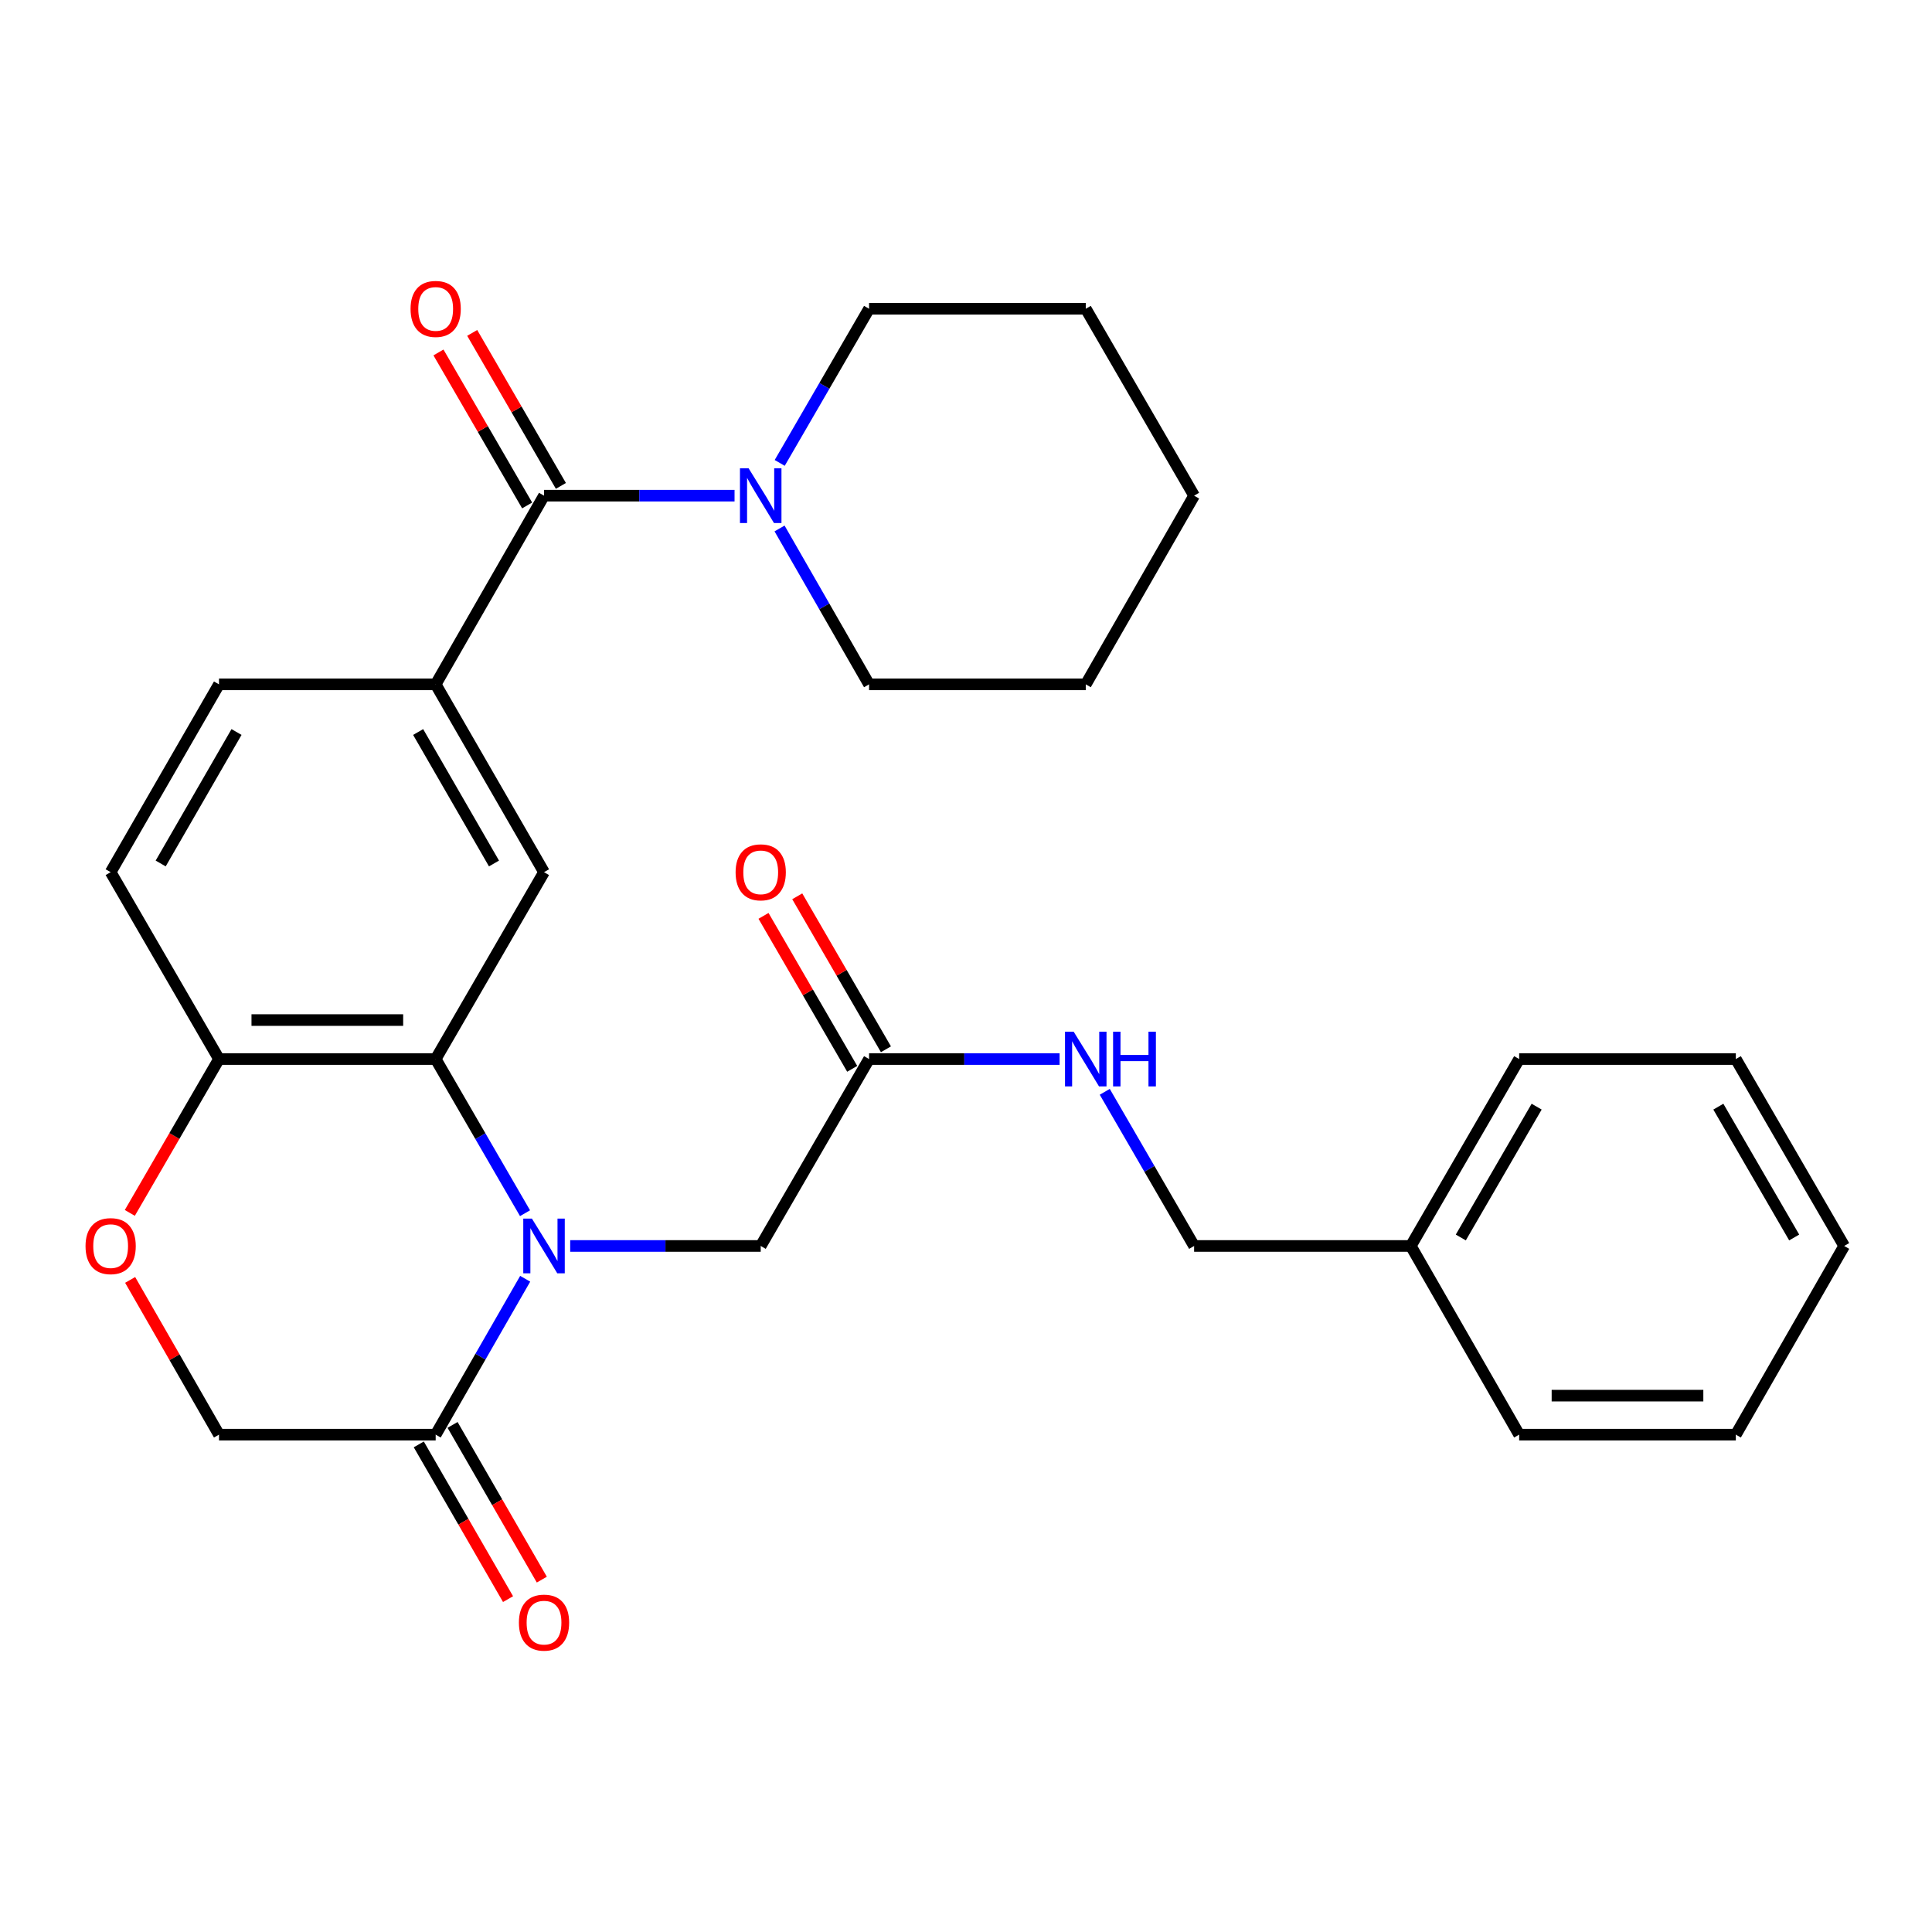 <?xml version='1.0' encoding='iso-8859-1'?>
<svg version='1.1' baseProfile='full'
              xmlns='http://www.w3.org/2000/svg'
                      xmlns:rdkit='http://www.rdkit.org/xml'
                      xmlns:xlink='http://www.w3.org/1999/xlink'
                  xml:space='preserve'
width='1000px' height='1000px' viewBox='0 0 1000 1000'>
<!-- END OF HEADER -->
<rect style='opacity:1.0;fill:#FFFFFF;stroke:none' width='1000' height='1000' x='0' y='0'> </rect>
<path class='bond-0' d='M 271.755,627.953 L 248.629,588.06' style='fill:none;fill-rule:evenodd;stroke:#0000FF;stroke-width:6px;stroke-linecap:butt;stroke-linejoin:miter;stroke-opacity:1' />
<path class='bond-0' d='M 248.629,588.06 L 225.503,548.166' style='fill:none;fill-rule:evenodd;stroke:#000000;stroke-width:6px;stroke-linecap:butt;stroke-linejoin:miter;stroke-opacity:1' />
<path class='bond-2' d='M 271.836,661.884 L 248.669,702.228' style='fill:none;fill-rule:evenodd;stroke:#0000FF;stroke-width:6px;stroke-linecap:butt;stroke-linejoin:miter;stroke-opacity:1' />
<path class='bond-2' d='M 248.669,702.228 L 225.503,742.571' style='fill:none;fill-rule:evenodd;stroke:#000000;stroke-width:6px;stroke-linecap:butt;stroke-linejoin:miter;stroke-opacity:1' />
<path class='bond-8' d='M 295.128,644.909 L 344.437,644.909' style='fill:none;fill-rule:evenodd;stroke:#0000FF;stroke-width:6px;stroke-linecap:butt;stroke-linejoin:miter;stroke-opacity:1' />
<path class='bond-8' d='M 344.437,644.909 L 393.746,644.909' style='fill:none;fill-rule:evenodd;stroke:#000000;stroke-width:6px;stroke-linecap:butt;stroke-linejoin:miter;stroke-opacity:1' />
<path class='bond-4' d='M 225.503,548.166 L 281.584,451.434' style='fill:none;fill-rule:evenodd;stroke:#000000;stroke-width:6px;stroke-linecap:butt;stroke-linejoin:miter;stroke-opacity:1' />
<path class='bond-7' d='M 225.503,548.166 L 113.352,548.166' style='fill:none;fill-rule:evenodd;stroke:#000000;stroke-width:6px;stroke-linecap:butt;stroke-linejoin:miter;stroke-opacity:1' />
<path class='bond-7' d='M 208.68,527.981 L 130.174,527.981' style='fill:none;fill-rule:evenodd;stroke:#000000;stroke-width:6px;stroke-linecap:butt;stroke-linejoin:miter;stroke-opacity:1' />
<path class='bond-1' d='M 281.584,256.558 L 225.503,354.22' style='fill:none;fill-rule:evenodd;stroke:#000000;stroke-width:6px;stroke-linecap:butt;stroke-linejoin:miter;stroke-opacity:1' />
<path class='bond-5' d='M 281.584,256.558 L 330.893,256.558' style='fill:none;fill-rule:evenodd;stroke:#000000;stroke-width:6px;stroke-linecap:butt;stroke-linejoin:miter;stroke-opacity:1' />
<path class='bond-5' d='M 330.893,256.558 L 380.202,256.558' style='fill:none;fill-rule:evenodd;stroke:#0000FF;stroke-width:6px;stroke-linecap:butt;stroke-linejoin:miter;stroke-opacity:1' />
<path class='bond-11' d='M 290.315,251.496 L 267.363,211.902' style='fill:none;fill-rule:evenodd;stroke:#000000;stroke-width:6px;stroke-linecap:butt;stroke-linejoin:miter;stroke-opacity:1' />
<path class='bond-11' d='M 267.363,211.902 L 244.411,172.309' style='fill:none;fill-rule:evenodd;stroke:#FF0000;stroke-width:6px;stroke-linecap:butt;stroke-linejoin:miter;stroke-opacity:1' />
<path class='bond-11' d='M 272.852,261.619 L 249.9,222.026' style='fill:none;fill-rule:evenodd;stroke:#000000;stroke-width:6px;stroke-linecap:butt;stroke-linejoin:miter;stroke-opacity:1' />
<path class='bond-11' d='M 249.9,222.026 L 226.948,182.432' style='fill:none;fill-rule:evenodd;stroke:#FF0000;stroke-width:6px;stroke-linecap:butt;stroke-linejoin:miter;stroke-opacity:1' />
<path class='bond-10' d='M 225.503,742.571 L 113.352,742.571' style='fill:none;fill-rule:evenodd;stroke:#000000;stroke-width:6px;stroke-linecap:butt;stroke-linejoin:miter;stroke-opacity:1' />
<path class='bond-13' d='M 216.761,747.615 L 239.861,787.659' style='fill:none;fill-rule:evenodd;stroke:#000000;stroke-width:6px;stroke-linecap:butt;stroke-linejoin:miter;stroke-opacity:1' />
<path class='bond-13' d='M 239.861,787.659 L 262.962,827.703' style='fill:none;fill-rule:evenodd;stroke:#FF0000;stroke-width:6px;stroke-linecap:butt;stroke-linejoin:miter;stroke-opacity:1' />
<path class='bond-13' d='M 234.245,737.528 L 257.346,777.572' style='fill:none;fill-rule:evenodd;stroke:#000000;stroke-width:6px;stroke-linecap:butt;stroke-linejoin:miter;stroke-opacity:1' />
<path class='bond-13' d='M 257.346,777.572 L 280.446,817.616' style='fill:none;fill-rule:evenodd;stroke:#FF0000;stroke-width:6px;stroke-linecap:butt;stroke-linejoin:miter;stroke-opacity:1' />
<path class='bond-3' d='M 225.503,354.22 L 281.584,451.434' style='fill:none;fill-rule:evenodd;stroke:#000000;stroke-width:6px;stroke-linecap:butt;stroke-linejoin:miter;stroke-opacity:1' />
<path class='bond-3' d='M 216.431,378.889 L 255.687,446.939' style='fill:none;fill-rule:evenodd;stroke:#000000;stroke-width:6px;stroke-linecap:butt;stroke-linejoin:miter;stroke-opacity:1' />
<path class='bond-30' d='M 225.503,354.22 L 113.352,354.22' style='fill:none;fill-rule:evenodd;stroke:#000000;stroke-width:6px;stroke-linecap:butt;stroke-linejoin:miter;stroke-opacity:1' />
<path class='bond-19' d='M 403.575,239.602 L 426.701,199.709' style='fill:none;fill-rule:evenodd;stroke:#0000FF;stroke-width:6px;stroke-linecap:butt;stroke-linejoin:miter;stroke-opacity:1' />
<path class='bond-19' d='M 426.701,199.709 L 449.827,159.815' style='fill:none;fill-rule:evenodd;stroke:#000000;stroke-width:6px;stroke-linecap:butt;stroke-linejoin:miter;stroke-opacity:1' />
<path class='bond-20' d='M 403.494,273.533 L 426.66,313.877' style='fill:none;fill-rule:evenodd;stroke:#0000FF;stroke-width:6px;stroke-linecap:butt;stroke-linejoin:miter;stroke-opacity:1' />
<path class='bond-20' d='M 426.66,313.877 L 449.827,354.22' style='fill:none;fill-rule:evenodd;stroke:#000000;stroke-width:6px;stroke-linecap:butt;stroke-linejoin:miter;stroke-opacity:1' />
<path class='bond-6' d='M 67.363,662.484 L 90.358,702.528' style='fill:none;fill-rule:evenodd;stroke:#FF0000;stroke-width:6px;stroke-linecap:butt;stroke-linejoin:miter;stroke-opacity:1' />
<path class='bond-6' d='M 90.358,702.528 L 113.352,742.571' style='fill:none;fill-rule:evenodd;stroke:#000000;stroke-width:6px;stroke-linecap:butt;stroke-linejoin:miter;stroke-opacity:1' />
<path class='bond-29' d='M 67.192,627.793 L 90.272,587.98' style='fill:none;fill-rule:evenodd;stroke:#FF0000;stroke-width:6px;stroke-linecap:butt;stroke-linejoin:miter;stroke-opacity:1' />
<path class='bond-29' d='M 90.272,587.98 L 113.352,548.166' style='fill:none;fill-rule:evenodd;stroke:#000000;stroke-width:6px;stroke-linecap:butt;stroke-linejoin:miter;stroke-opacity:1' />
<path class='bond-16' d='M 113.352,548.166 L 57.271,451.434' style='fill:none;fill-rule:evenodd;stroke:#000000;stroke-width:6px;stroke-linecap:butt;stroke-linejoin:miter;stroke-opacity:1' />
<path class='bond-9' d='M 393.746,644.909 L 449.827,548.166' style='fill:none;fill-rule:evenodd;stroke:#000000;stroke-width:6px;stroke-linecap:butt;stroke-linejoin:miter;stroke-opacity:1' />
<path class='bond-12' d='M 449.827,548.166 L 499.136,548.166' style='fill:none;fill-rule:evenodd;stroke:#000000;stroke-width:6px;stroke-linecap:butt;stroke-linejoin:miter;stroke-opacity:1' />
<path class='bond-12' d='M 499.136,548.166 L 548.445,548.166' style='fill:none;fill-rule:evenodd;stroke:#0000FF;stroke-width:6px;stroke-linecap:butt;stroke-linejoin:miter;stroke-opacity:1' />
<path class='bond-15' d='M 458.558,543.104 L 435.607,503.516' style='fill:none;fill-rule:evenodd;stroke:#000000;stroke-width:6px;stroke-linecap:butt;stroke-linejoin:miter;stroke-opacity:1' />
<path class='bond-15' d='M 435.607,503.516 L 412.655,463.927' style='fill:none;fill-rule:evenodd;stroke:#FF0000;stroke-width:6px;stroke-linecap:butt;stroke-linejoin:miter;stroke-opacity:1' />
<path class='bond-15' d='M 441.096,553.228 L 418.144,513.64' style='fill:none;fill-rule:evenodd;stroke:#000000;stroke-width:6px;stroke-linecap:butt;stroke-linejoin:miter;stroke-opacity:1' />
<path class='bond-15' d='M 418.144,513.64 L 395.193,474.052' style='fill:none;fill-rule:evenodd;stroke:#FF0000;stroke-width:6px;stroke-linecap:butt;stroke-linejoin:miter;stroke-opacity:1' />
<path class='bond-17' d='M 571.818,565.121 L 594.944,605.015' style='fill:none;fill-rule:evenodd;stroke:#0000FF;stroke-width:6px;stroke-linecap:butt;stroke-linejoin:miter;stroke-opacity:1' />
<path class='bond-17' d='M 594.944,605.015 L 618.07,644.909' style='fill:none;fill-rule:evenodd;stroke:#000000;stroke-width:6px;stroke-linecap:butt;stroke-linejoin:miter;stroke-opacity:1' />
<path class='bond-14' d='M 113.352,354.22 L 57.271,451.434' style='fill:none;fill-rule:evenodd;stroke:#000000;stroke-width:6px;stroke-linecap:butt;stroke-linejoin:miter;stroke-opacity:1' />
<path class='bond-14' d='M 122.424,378.889 L 83.167,446.939' style='fill:none;fill-rule:evenodd;stroke:#000000;stroke-width:6px;stroke-linecap:butt;stroke-linejoin:miter;stroke-opacity:1' />
<path class='bond-18' d='M 618.07,644.909 L 730.232,644.909' style='fill:none;fill-rule:evenodd;stroke:#000000;stroke-width:6px;stroke-linecap:butt;stroke-linejoin:miter;stroke-opacity:1' />
<path class='bond-21' d='M 730.232,644.909 L 786.313,548.166' style='fill:none;fill-rule:evenodd;stroke:#000000;stroke-width:6px;stroke-linecap:butt;stroke-linejoin:miter;stroke-opacity:1' />
<path class='bond-21' d='M 756.108,640.521 L 795.364,572.801' style='fill:none;fill-rule:evenodd;stroke:#000000;stroke-width:6px;stroke-linecap:butt;stroke-linejoin:miter;stroke-opacity:1' />
<path class='bond-22' d='M 730.232,644.909 L 786.313,742.571' style='fill:none;fill-rule:evenodd;stroke:#000000;stroke-width:6px;stroke-linecap:butt;stroke-linejoin:miter;stroke-opacity:1' />
<path class='bond-24' d='M 449.827,159.815 L 561.989,159.815' style='fill:none;fill-rule:evenodd;stroke:#000000;stroke-width:6px;stroke-linecap:butt;stroke-linejoin:miter;stroke-opacity:1' />
<path class='bond-23' d='M 449.827,354.22 L 561.989,354.22' style='fill:none;fill-rule:evenodd;stroke:#000000;stroke-width:6px;stroke-linecap:butt;stroke-linejoin:miter;stroke-opacity:1' />
<path class='bond-25' d='M 786.313,548.166 L 898.464,548.166' style='fill:none;fill-rule:evenodd;stroke:#000000;stroke-width:6px;stroke-linecap:butt;stroke-linejoin:miter;stroke-opacity:1' />
<path class='bond-26' d='M 786.313,742.571 L 898.464,742.571' style='fill:none;fill-rule:evenodd;stroke:#000000;stroke-width:6px;stroke-linecap:butt;stroke-linejoin:miter;stroke-opacity:1' />
<path class='bond-26' d='M 803.136,722.386 L 881.642,722.386' style='fill:none;fill-rule:evenodd;stroke:#000000;stroke-width:6px;stroke-linecap:butt;stroke-linejoin:miter;stroke-opacity:1' />
<path class='bond-27' d='M 561.989,354.22 L 618.07,256.558' style='fill:none;fill-rule:evenodd;stroke:#000000;stroke-width:6px;stroke-linecap:butt;stroke-linejoin:miter;stroke-opacity:1' />
<path class='bond-32' d='M 561.989,159.815 L 618.07,256.558' style='fill:none;fill-rule:evenodd;stroke:#000000;stroke-width:6px;stroke-linecap:butt;stroke-linejoin:miter;stroke-opacity:1' />
<path class='bond-31' d='M 898.464,548.166 L 954.545,644.909' style='fill:none;fill-rule:evenodd;stroke:#000000;stroke-width:6px;stroke-linecap:butt;stroke-linejoin:miter;stroke-opacity:1' />
<path class='bond-31' d='M 889.413,572.801 L 928.67,640.521' style='fill:none;fill-rule:evenodd;stroke:#000000;stroke-width:6px;stroke-linecap:butt;stroke-linejoin:miter;stroke-opacity:1' />
<path class='bond-28' d='M 898.464,742.571 L 954.545,644.909' style='fill:none;fill-rule:evenodd;stroke:#000000;stroke-width:6px;stroke-linecap:butt;stroke-linejoin:miter;stroke-opacity:1' />
<path  class='atom-0' d='M 275.324 630.749
L 284.604 645.749
Q 285.524 647.229, 287.004 649.909
Q 288.484 652.589, 288.564 652.749
L 288.564 630.749
L 292.324 630.749
L 292.324 659.069
L 288.444 659.069
L 278.484 642.669
Q 277.324 640.749, 276.084 638.549
Q 274.884 636.349, 274.524 635.669
L 274.524 659.069
L 270.844 659.069
L 270.844 630.749
L 275.324 630.749
' fill='#0000FF'/>
<path  class='atom-6' d='M 387.486 242.398
L 396.766 257.398
Q 397.686 258.878, 399.166 261.558
Q 400.646 264.238, 400.726 264.398
L 400.726 242.398
L 404.486 242.398
L 404.486 270.718
L 400.606 270.718
L 390.646 254.318
Q 389.486 252.398, 388.246 250.198
Q 387.046 247.998, 386.686 247.318
L 386.686 270.718
L 383.006 270.718
L 383.006 242.398
L 387.486 242.398
' fill='#0000FF'/>
<path  class='atom-7' d='M 44.271 644.989
Q 44.271 638.189, 47.631 634.389
Q 50.991 630.589, 57.271 630.589
Q 63.551 630.589, 66.911 634.389
Q 70.271 638.189, 70.271 644.989
Q 70.271 651.869, 66.871 655.789
Q 63.471 659.669, 57.271 659.669
Q 51.031 659.669, 47.631 655.789
Q 44.271 651.909, 44.271 644.989
M 57.271 656.469
Q 61.591 656.469, 63.911 653.589
Q 66.271 650.669, 66.271 644.989
Q 66.271 639.429, 63.911 636.629
Q 61.591 633.789, 57.271 633.789
Q 52.951 633.789, 50.591 636.589
Q 48.271 639.389, 48.271 644.989
Q 48.271 650.709, 50.591 653.589
Q 52.951 656.469, 57.271 656.469
' fill='#FF0000'/>
<path  class='atom-12' d='M 212.503 159.895
Q 212.503 153.095, 215.863 149.295
Q 219.223 145.495, 225.503 145.495
Q 231.783 145.495, 235.143 149.295
Q 238.503 153.095, 238.503 159.895
Q 238.503 166.775, 235.103 170.695
Q 231.703 174.575, 225.503 174.575
Q 219.263 174.575, 215.863 170.695
Q 212.503 166.815, 212.503 159.895
M 225.503 171.375
Q 229.823 171.375, 232.143 168.495
Q 234.503 165.575, 234.503 159.895
Q 234.503 154.335, 232.143 151.535
Q 229.823 148.695, 225.503 148.695
Q 221.183 148.695, 218.823 151.495
Q 216.503 154.295, 216.503 159.895
Q 216.503 165.615, 218.823 168.495
Q 221.183 171.375, 225.503 171.375
' fill='#FF0000'/>
<path  class='atom-13' d='M 555.729 534.006
L 565.009 549.006
Q 565.929 550.486, 567.409 553.166
Q 568.889 555.846, 568.969 556.006
L 568.969 534.006
L 572.729 534.006
L 572.729 562.326
L 568.849 562.326
L 558.889 545.926
Q 557.729 544.006, 556.489 541.806
Q 555.289 539.606, 554.929 538.926
L 554.929 562.326
L 551.249 562.326
L 551.249 534.006
L 555.729 534.006
' fill='#0000FF'/>
<path  class='atom-13' d='M 576.129 534.006
L 579.969 534.006
L 579.969 546.046
L 594.449 546.046
L 594.449 534.006
L 598.289 534.006
L 598.289 562.326
L 594.449 562.326
L 594.449 549.246
L 579.969 549.246
L 579.969 562.326
L 576.129 562.326
L 576.129 534.006
' fill='#0000FF'/>
<path  class='atom-14' d='M 268.584 839.865
Q 268.584 833.065, 271.944 829.265
Q 275.304 825.465, 281.584 825.465
Q 287.864 825.465, 291.224 829.265
Q 294.584 833.065, 294.584 839.865
Q 294.584 846.745, 291.184 850.665
Q 287.784 854.545, 281.584 854.545
Q 275.344 854.545, 271.944 850.665
Q 268.584 846.785, 268.584 839.865
M 281.584 851.345
Q 285.904 851.345, 288.224 848.465
Q 290.584 845.545, 290.584 839.865
Q 290.584 834.305, 288.224 831.505
Q 285.904 828.665, 281.584 828.665
Q 277.264 828.665, 274.904 831.465
Q 272.584 834.265, 272.584 839.865
Q 272.584 845.585, 274.904 848.465
Q 277.264 851.345, 281.584 851.345
' fill='#FF0000'/>
<path  class='atom-16' d='M 380.746 451.514
Q 380.746 444.714, 384.106 440.914
Q 387.466 437.114, 393.746 437.114
Q 400.026 437.114, 403.386 440.914
Q 406.746 444.714, 406.746 451.514
Q 406.746 458.394, 403.346 462.314
Q 399.946 466.194, 393.746 466.194
Q 387.506 466.194, 384.106 462.314
Q 380.746 458.434, 380.746 451.514
M 393.746 462.994
Q 398.066 462.994, 400.386 460.114
Q 402.746 457.194, 402.746 451.514
Q 402.746 445.954, 400.386 443.154
Q 398.066 440.314, 393.746 440.314
Q 389.426 440.314, 387.066 443.114
Q 384.746 445.914, 384.746 451.514
Q 384.746 457.234, 387.066 460.114
Q 389.426 462.994, 393.746 462.994
' fill='#FF0000'/>
</svg>
